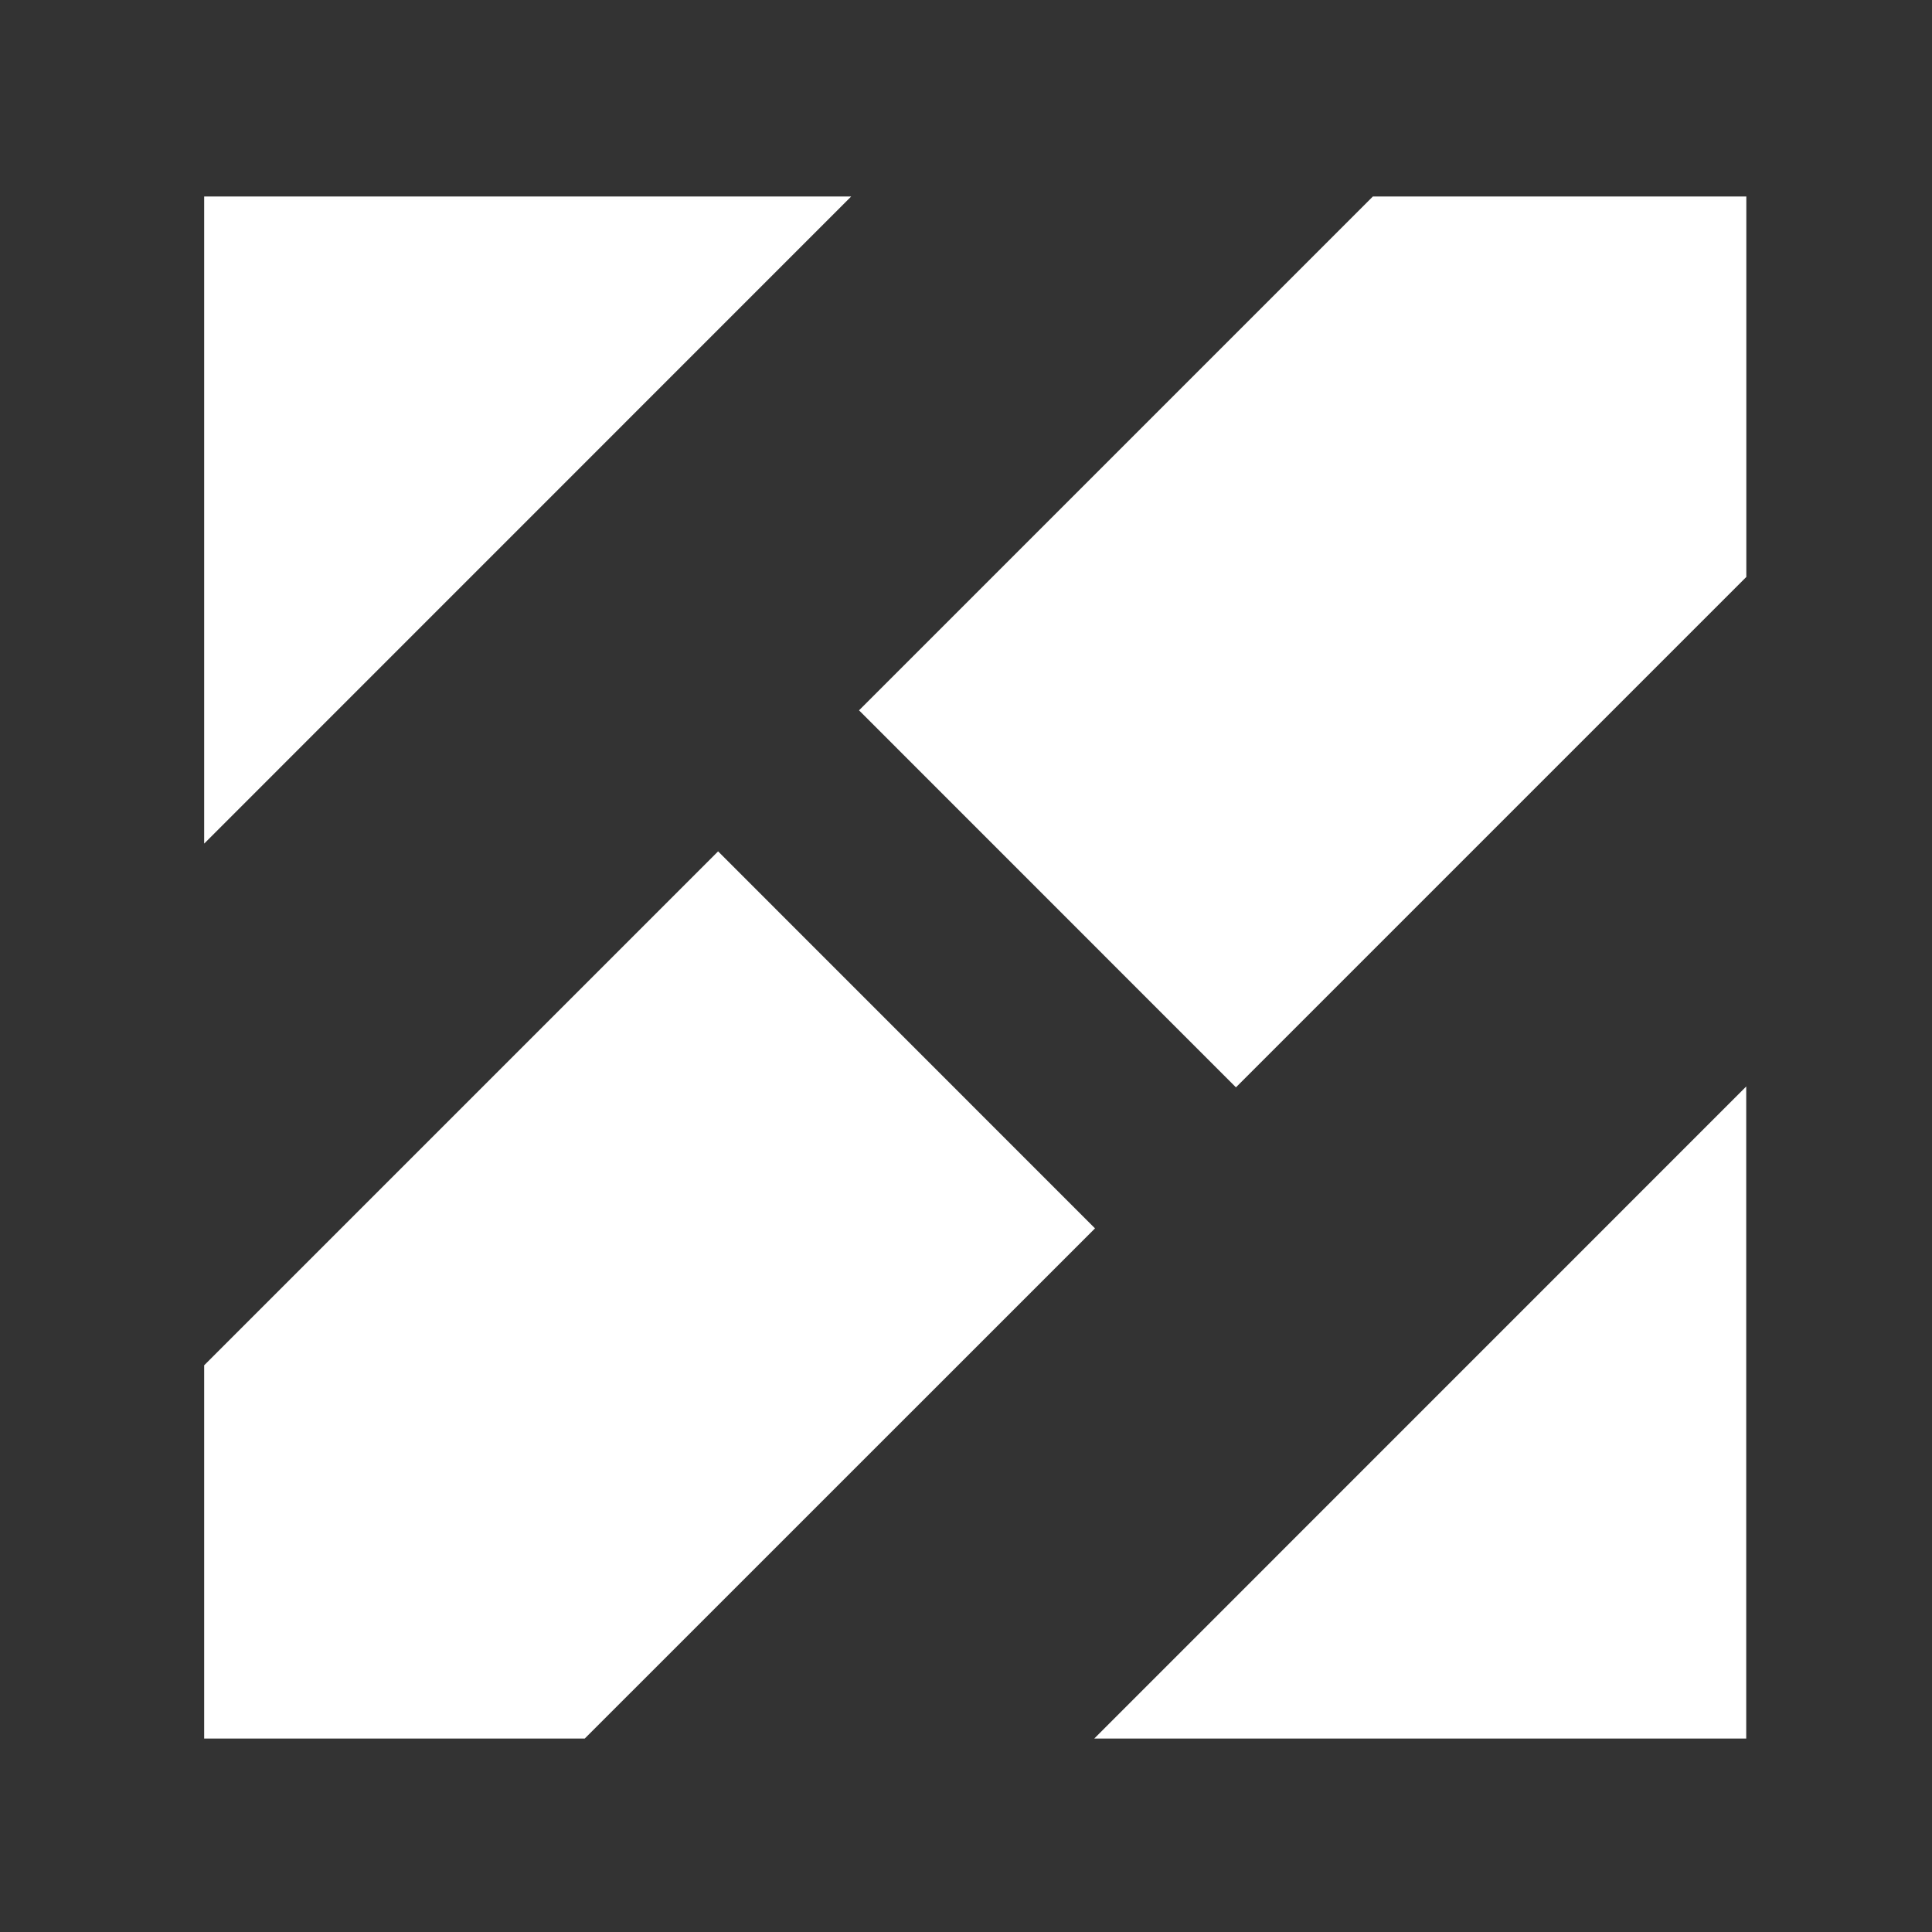 <?xml version="1.0" encoding="UTF-8"?>
<svg id="Layer_1" data-name="Layer 1" xmlns="http://www.w3.org/2000/svg" viewBox="0 0 201.65 201.65">
  <rect x="0" y="0" width="201.65" height="201.65" fill="#333333" stroke="none"/>
  <defs>
    <style>
      .cls-1 {
        fill: #fff;
      }
    </style>
  </defs>
  <polygon class="cls-1" points="114.29 128.21 61.03 181.46 21.31 181.46 21.31 142.5 74.95 88.86 114.29 128.21"/>
  <polygon class="cls-1" points="182.27 20.51 182.27 60.22 129 113.49 89.66 74.14 143.29 20.51 182.27 20.51"/>
  <polygon class="cls-1" points="21.31 20.51 88.84 20.51 21.31 88.05 21.31 20.51"/>
  <polygon class="cls-1" points="182.26 113.4 182.26 181.46 114.21 181.46 182.26 113.4"/>
</svg>